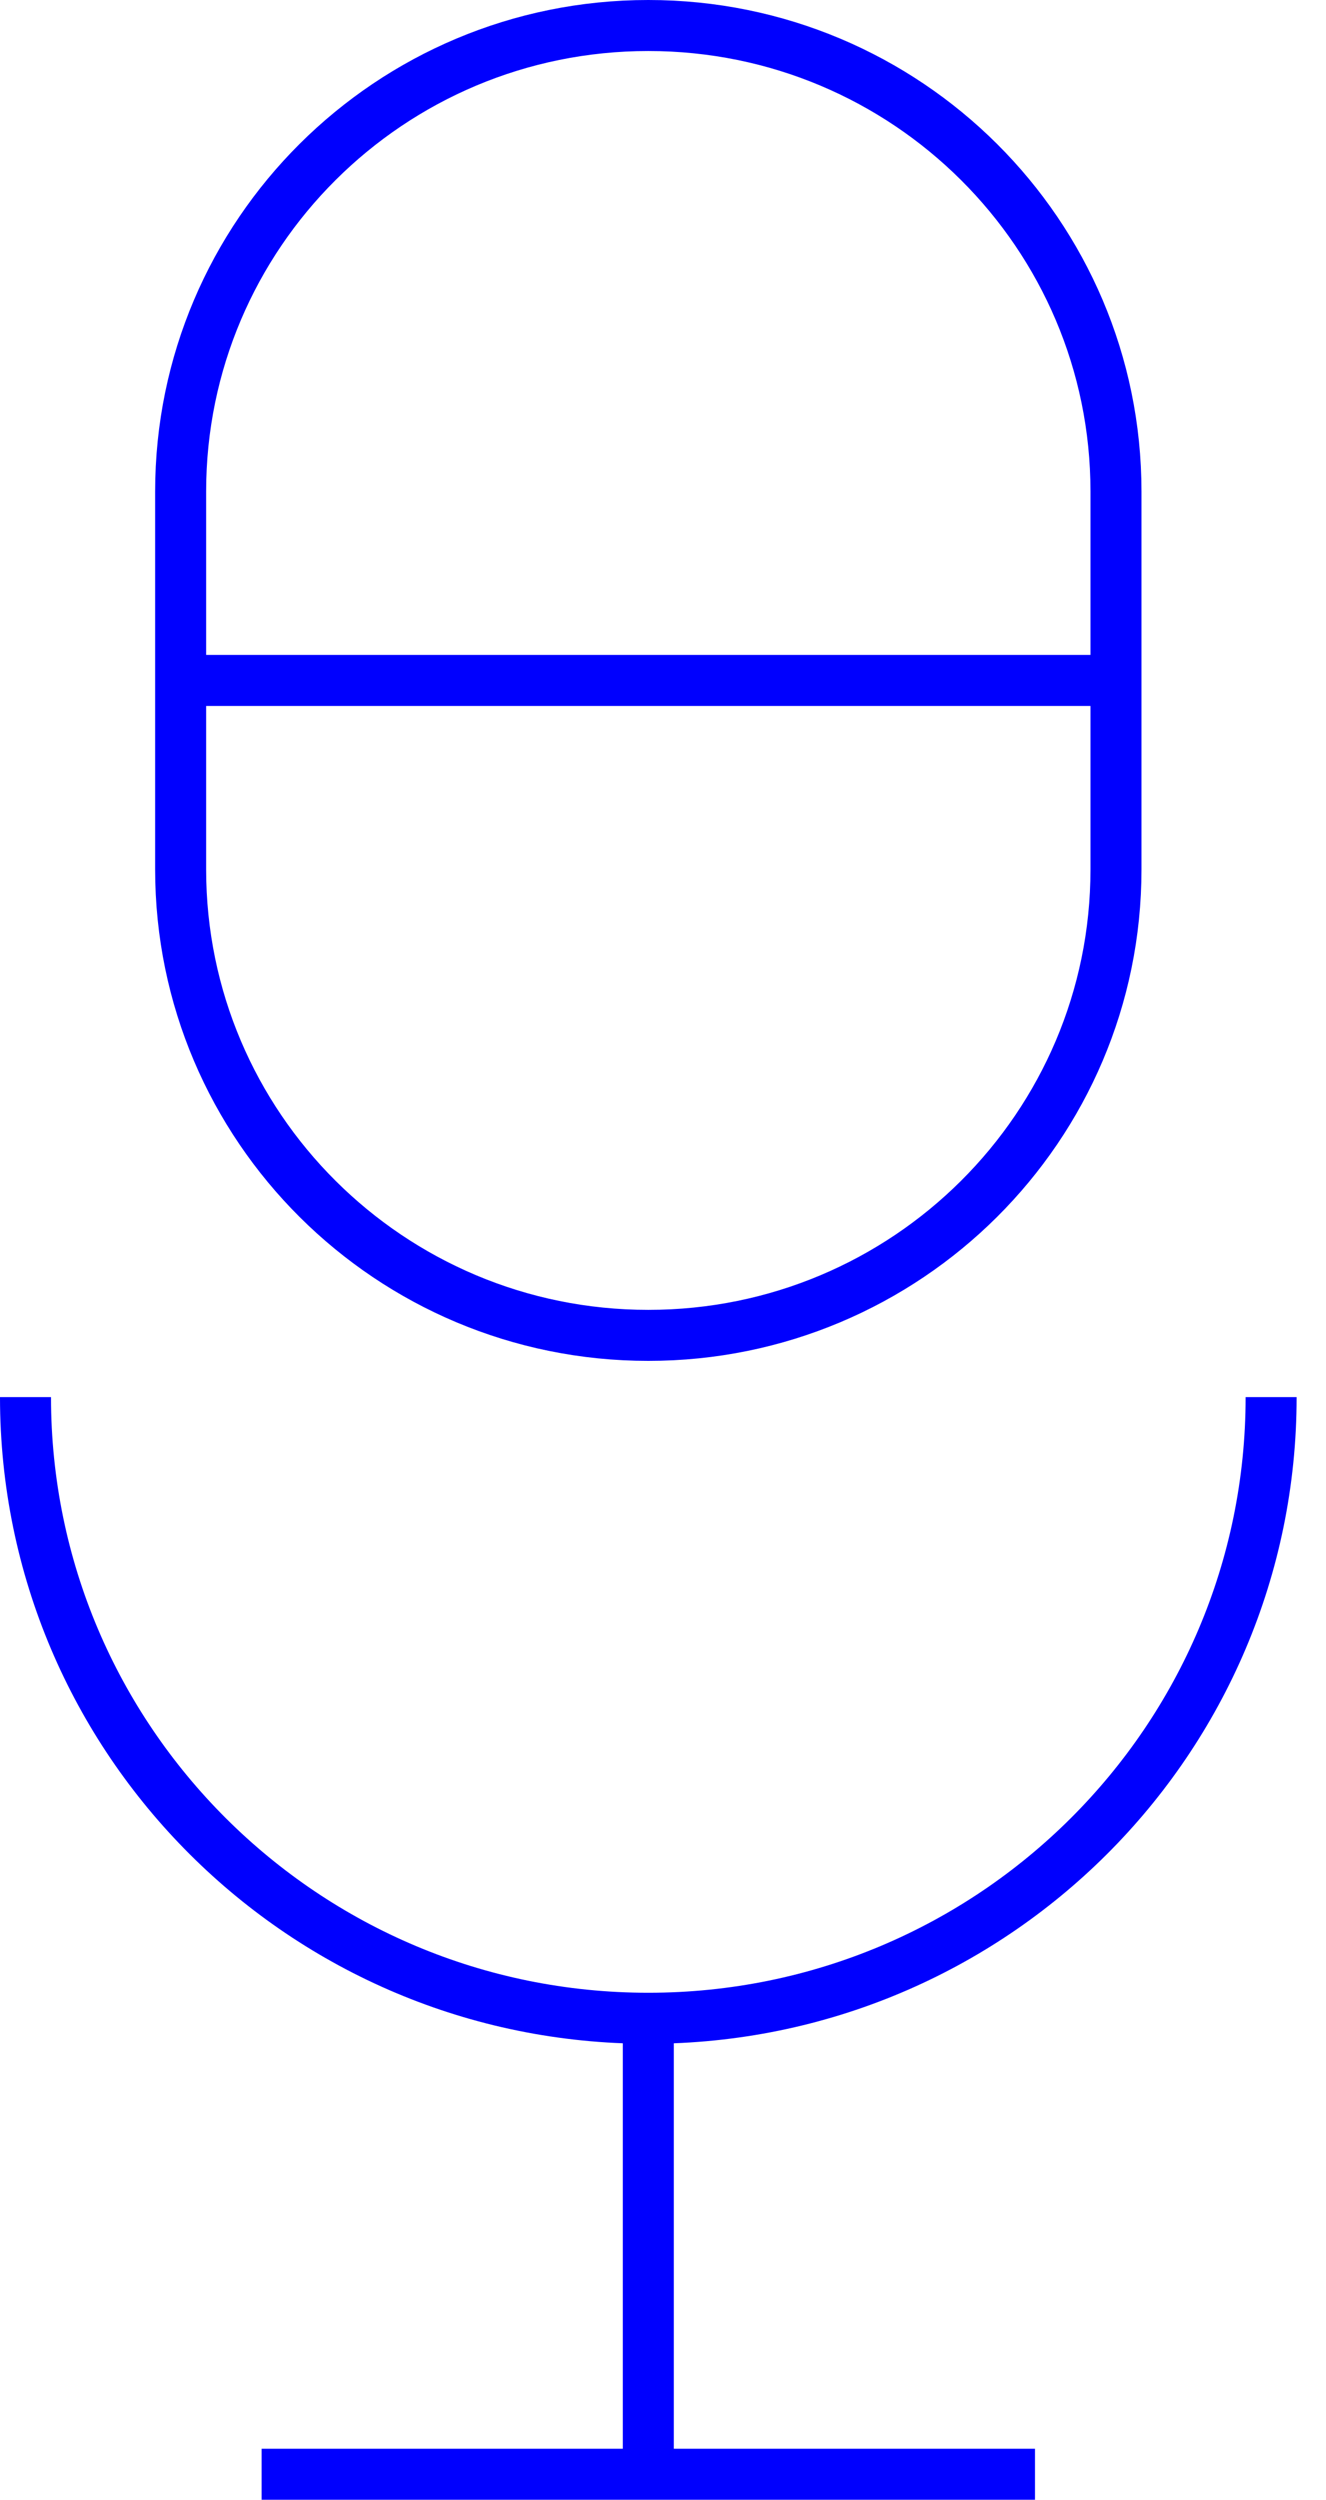 <svg xmlns="http://www.w3.org/2000/svg" fill="none" viewBox="0 0 26 49" height="49" width="26">
<path stroke-linejoin="round" stroke="#0000FE" d="M3.542 13.338V17.043C3.542 22.087 7.647 26.176 12.712 26.176C17.776 26.176 21.882 22.087 21.882 17.043V13.338M3.542 13.338V9.634C3.542 4.589 7.647 0.5 12.712 0.5C17.776 0.5 21.882 4.589 21.882 9.634V13.338M3.542 13.338H21.882"></path>
<path stroke-linejoin="round" stroke="#0000FE" d="M12.712 39.562C5.967 39.562 0.5 34.111 0.5 27.386M12.712 39.562C19.456 39.562 24.924 34.111 24.924 27.386M12.712 39.562V48.5M12.712 48.5H20.294M12.712 48.5H5.13"></path>
</svg>
